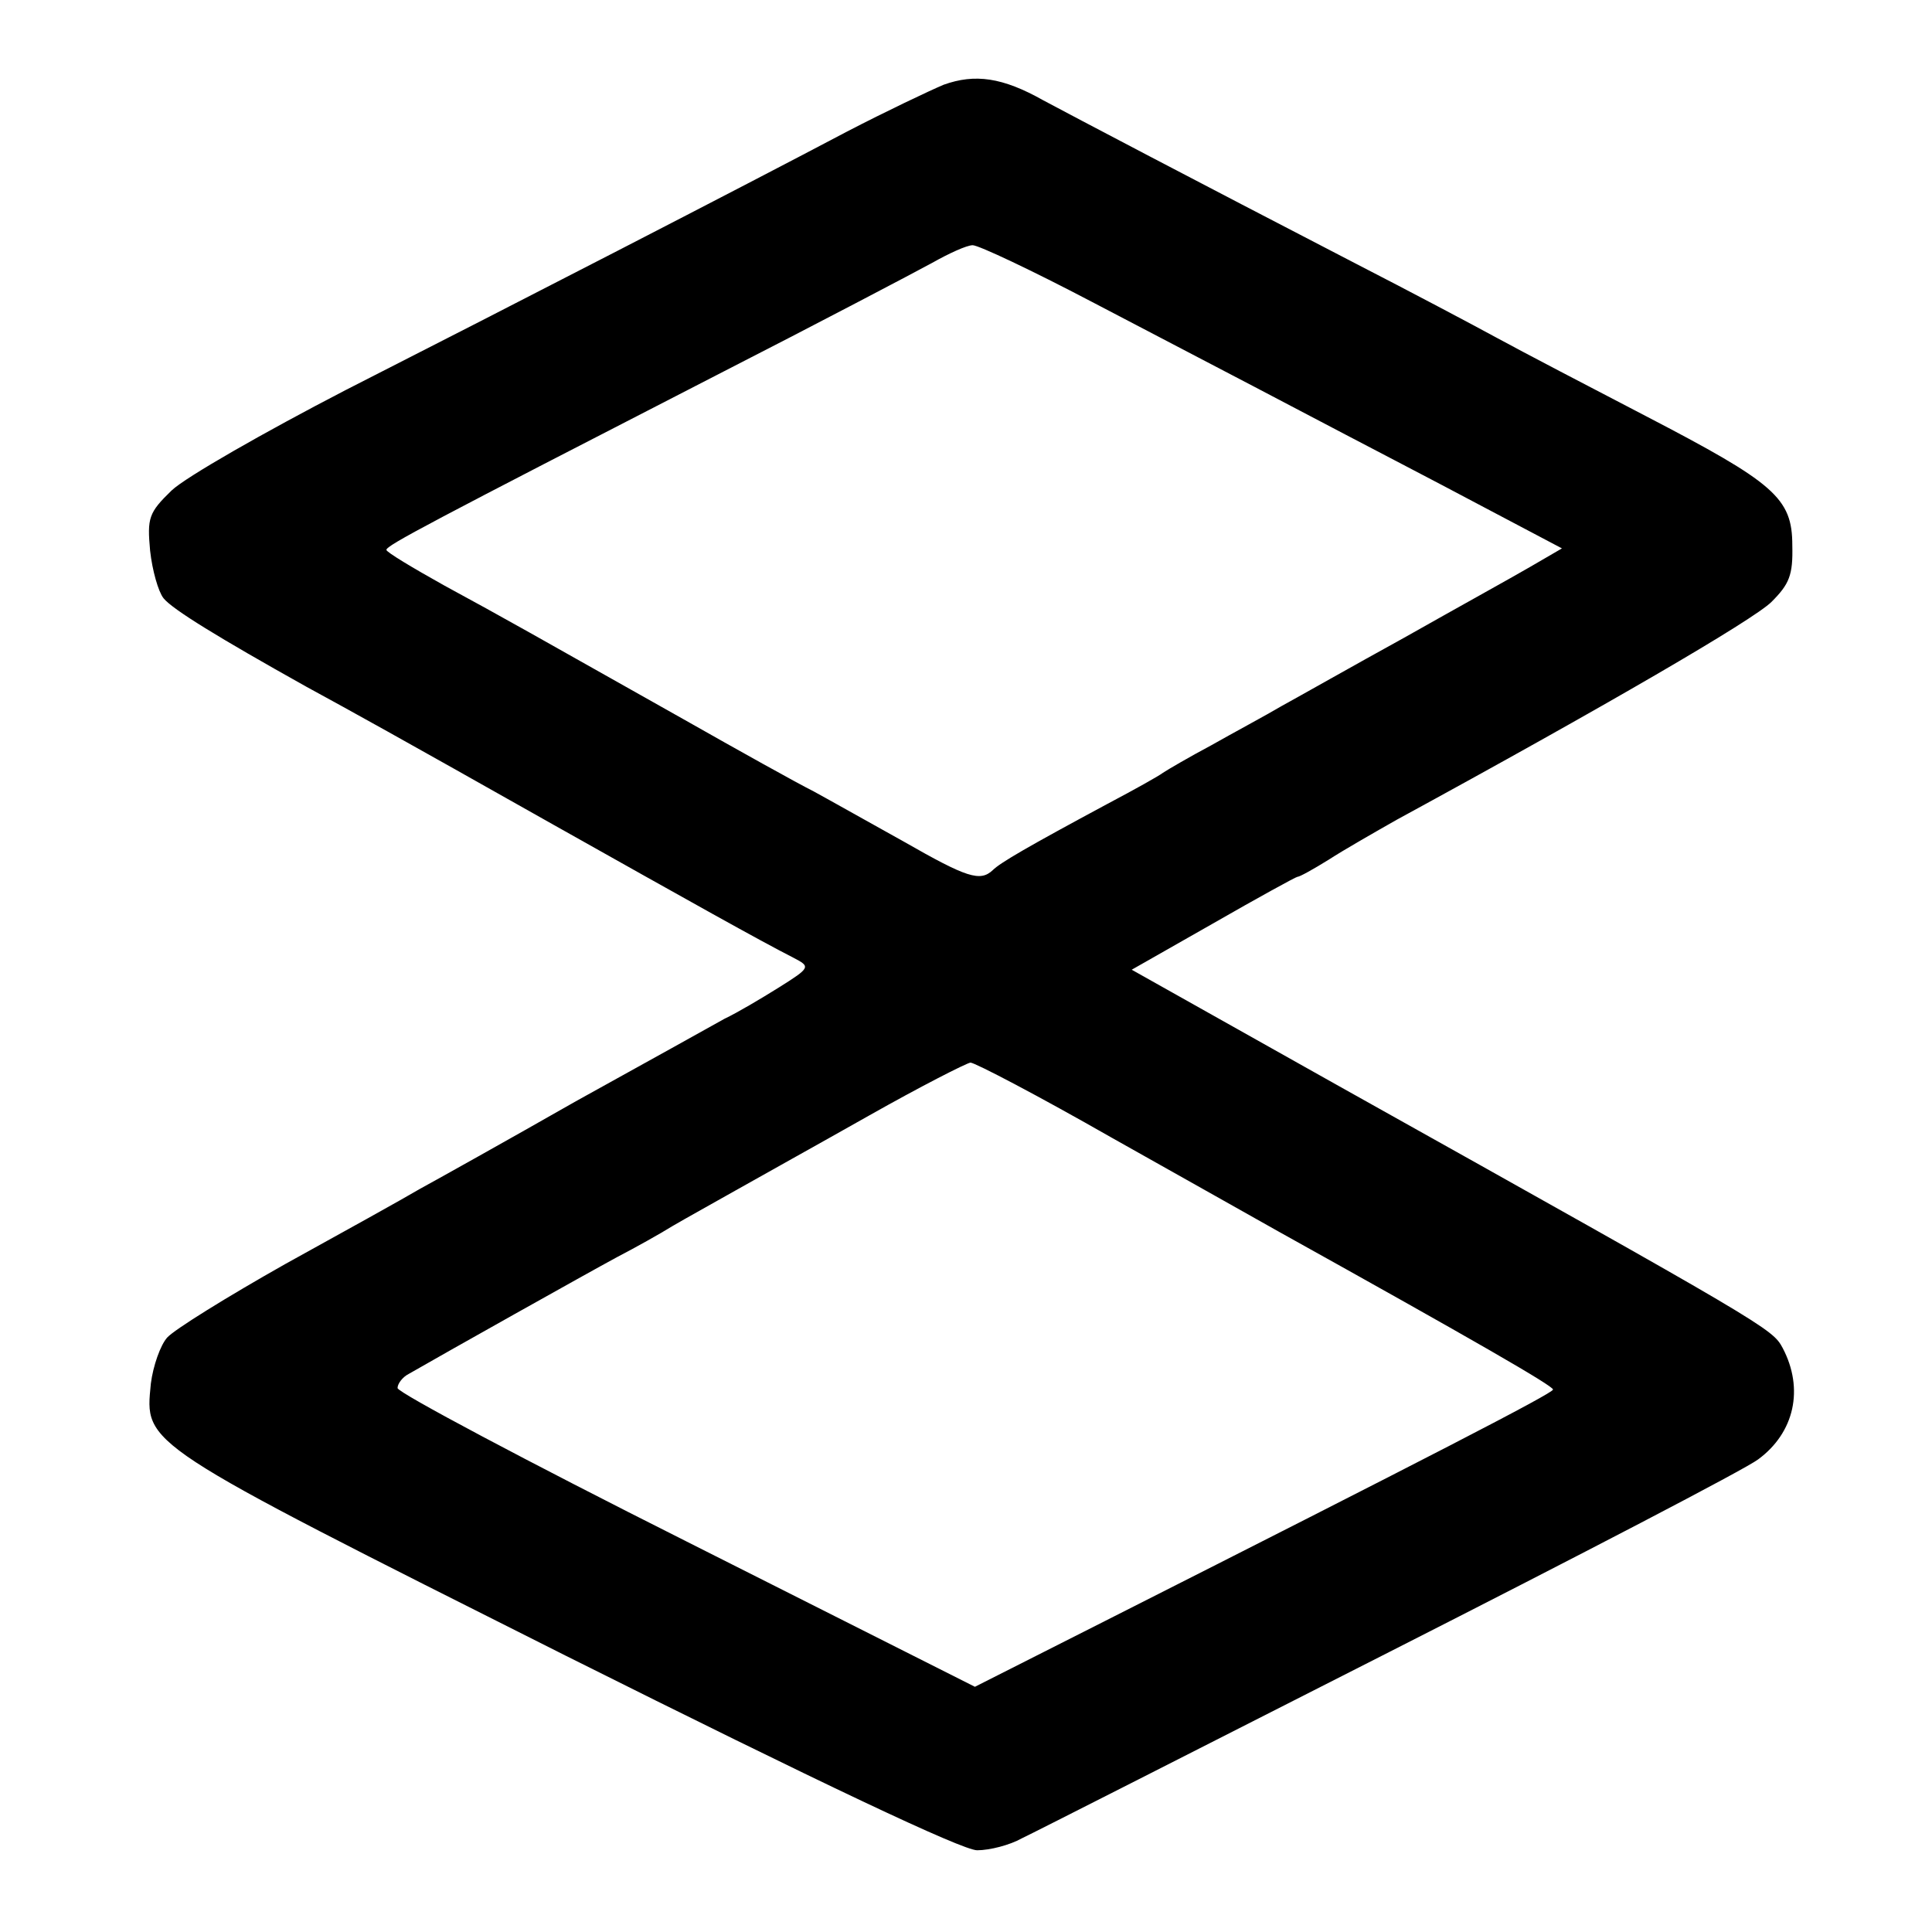<?xml version="1.0" standalone="no"?>
<!DOCTYPE svg PUBLIC "-//W3C//DTD SVG 20010904//EN"
 "http://www.w3.org/TR/2001/REC-SVG-20010904/DTD/svg10.dtd">
<svg version="1.0" xmlns="http://www.w3.org/2000/svg"
 width="260pt" height="260pt" viewBox="0 0 260 260"
 preserveAspectRatio="xMidYMid meet">
<g transform="translate(0,260) scale(0.1,-0.1)"
fill="#000000" stroke="none">
<path d="M1270 2486 c-19 -8 -78 -36 -130 -63 -142 -75 -449 -233 -675 -348
-110 -57 -215 -117 -234 -135 -31 -30 -33 -37 -29 -81 3 -27 11 -55 18 -64 12
-15 74 -53 192 -119 66 -36 115 -63 333 -186 185 -104 276 -155 323 -179 23
-12 23 -13 -20 -40 -24 -15 -56 -34 -73 -42 -16 -9 -106 -59 -200 -111 -93
-53 -188 -106 -210 -118 -22 -13 -103 -58 -181 -101 -78 -44 -149 -88 -159
-99 -9 -10 -19 -38 -22 -62 -8 -83 -17 -77 558 -366 344 -172 534 -262 554
-262 17 0 44 7 60 16 17 8 239 121 495 251 256 130 479 246 496 259 49 36 62
95 33 150 -14 26 -19 29 -600 354 l-276 155 109 62 c61 35 112 63 114 63 3 0
21 10 42 23 20 13 62 37 92 54 279 152 480 269 504 293 24 24 29 36 28 76 0
64 -24 84 -197 174 -77 40 -167 87 -200 105 -33 18 -118 63 -190 100 -224 116
-378 197 -421 220 -55 31 -92 36 -134 21z m199 -292 c80 -42 207 -108 281
-147 74 -39 184 -96 244 -128 l108 -57 -43 -25 c-24 -14 -100 -56 -169 -95
-69 -38 -143 -80 -165 -92 -22 -13 -65 -36 -95 -53 -30 -16 -59 -33 -65 -37
-5 -4 -39 -23 -75 -42 -106 -57 -144 -79 -154 -89 -17 -16 -35 -10 -119 38
-45 25 -100 56 -122 68 -22 11 -101 55 -175 97 -206 116 -239 135 -322 180
-43 24 -78 45 -78 48 0 6 57 36 444 235 137 70 268 139 290 151 23 13 47 24
55 24 8 0 80 -34 160 -76z m27 -1125 c98 -55 199 -112 224 -126 266 -148 370
-208 370 -213 0 -5 -173 -94 -602 -311 l-176 -89 -389 196 c-213 107 -388 200
-388 206 0 6 7 15 15 19 45 26 241 136 280 157 25 13 59 32 75 42 17 10 55 31
85 48 30 17 111 62 180 101 69 39 130 70 136 71 6 0 92 -45 190 -101z"/>
</g>
</svg>
